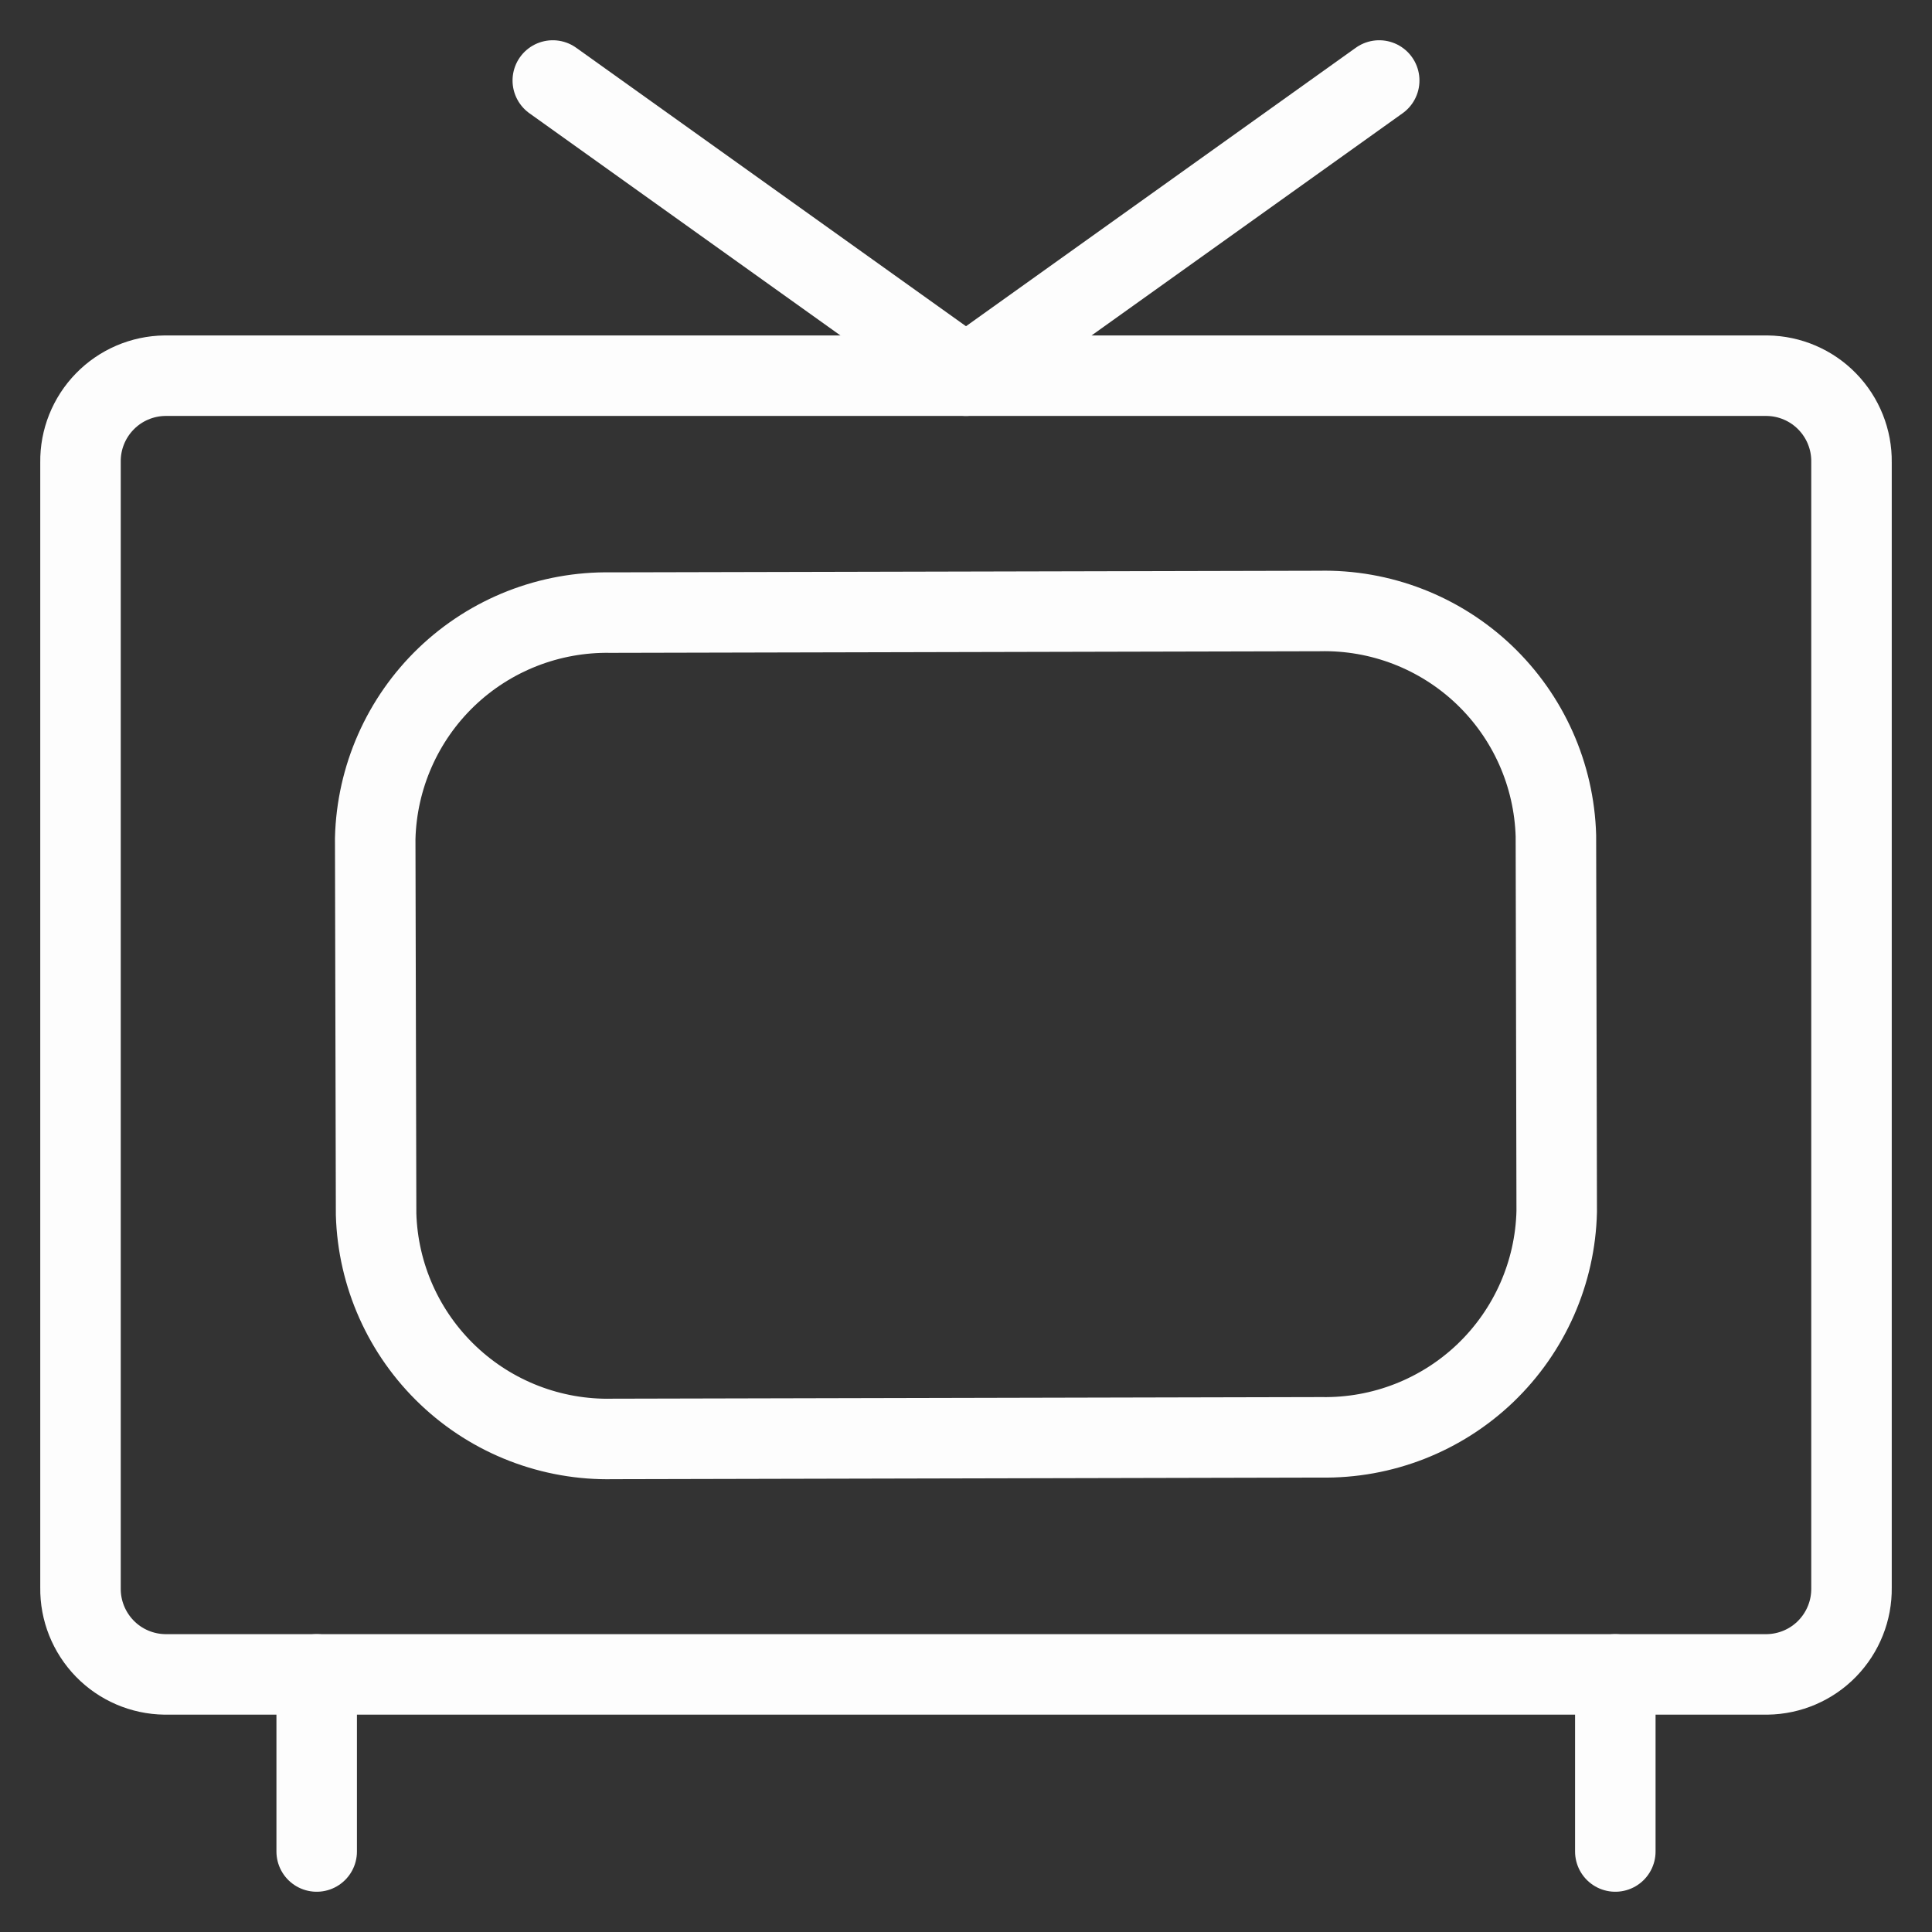 <svg width="24" height="24" viewBox="0 0 24 24" fill="none" xmlns="http://www.w3.org/2000/svg">
<rect x="0" y="0" width="24" height="24" fill="#333333" stroke="none"/>
<path d="M23 19.724C23.004 20.006 22.895 20.277 22.699 20.479C22.503 20.681 22.234 20.796 21.953 20.8H2.047C1.766 20.796 1.497 20.681 1.301 20.479C1.105 20.277 0.996 20.006 1 19.724V5.742C0.996 5.461 1.105 5.189 1.301 4.988C1.497 4.786 1.766 4.671 2.047 4.667H21.953C22.234 4.671 22.503 4.786 22.699 4.988C22.895 5.189 23.004 5.461 23 5.742V19.724Z" stroke="#FDFDFD" stroke-linecap="round" stroke-linejoin="round"/>
<path d="M3.934 20.8V23" stroke="#FDFDFD" stroke-linecap="round" stroke-linejoin="round"/>
<path d="M20.066 20.8V23" stroke="#FDFDFD" stroke-linecap="round" stroke-linejoin="round"/>
<path d="M6.867 1L12 4.667L17.133 1" stroke="#FDFDFD" stroke-linecap="round" stroke-linejoin="round"/>
<path d="M19.338 15.049C19.32 15.808 19.002 16.529 18.454 17.055C17.905 17.581 17.171 17.868 16.412 17.855L7.612 17.875C6.853 17.892 6.117 17.608 5.567 17.085C5.016 16.562 4.694 15.842 4.672 15.083L4.661 10.417C4.68 9.657 4.998 8.936 5.546 8.41C6.095 7.884 6.829 7.597 7.589 7.61L16.389 7.59C17.148 7.573 17.883 7.857 18.434 8.38C18.985 8.904 19.306 9.623 19.328 10.383L19.338 15.049Z" stroke="#FDFDFD" stroke-linecap="round" stroke-linejoin="round"/>
</svg>
